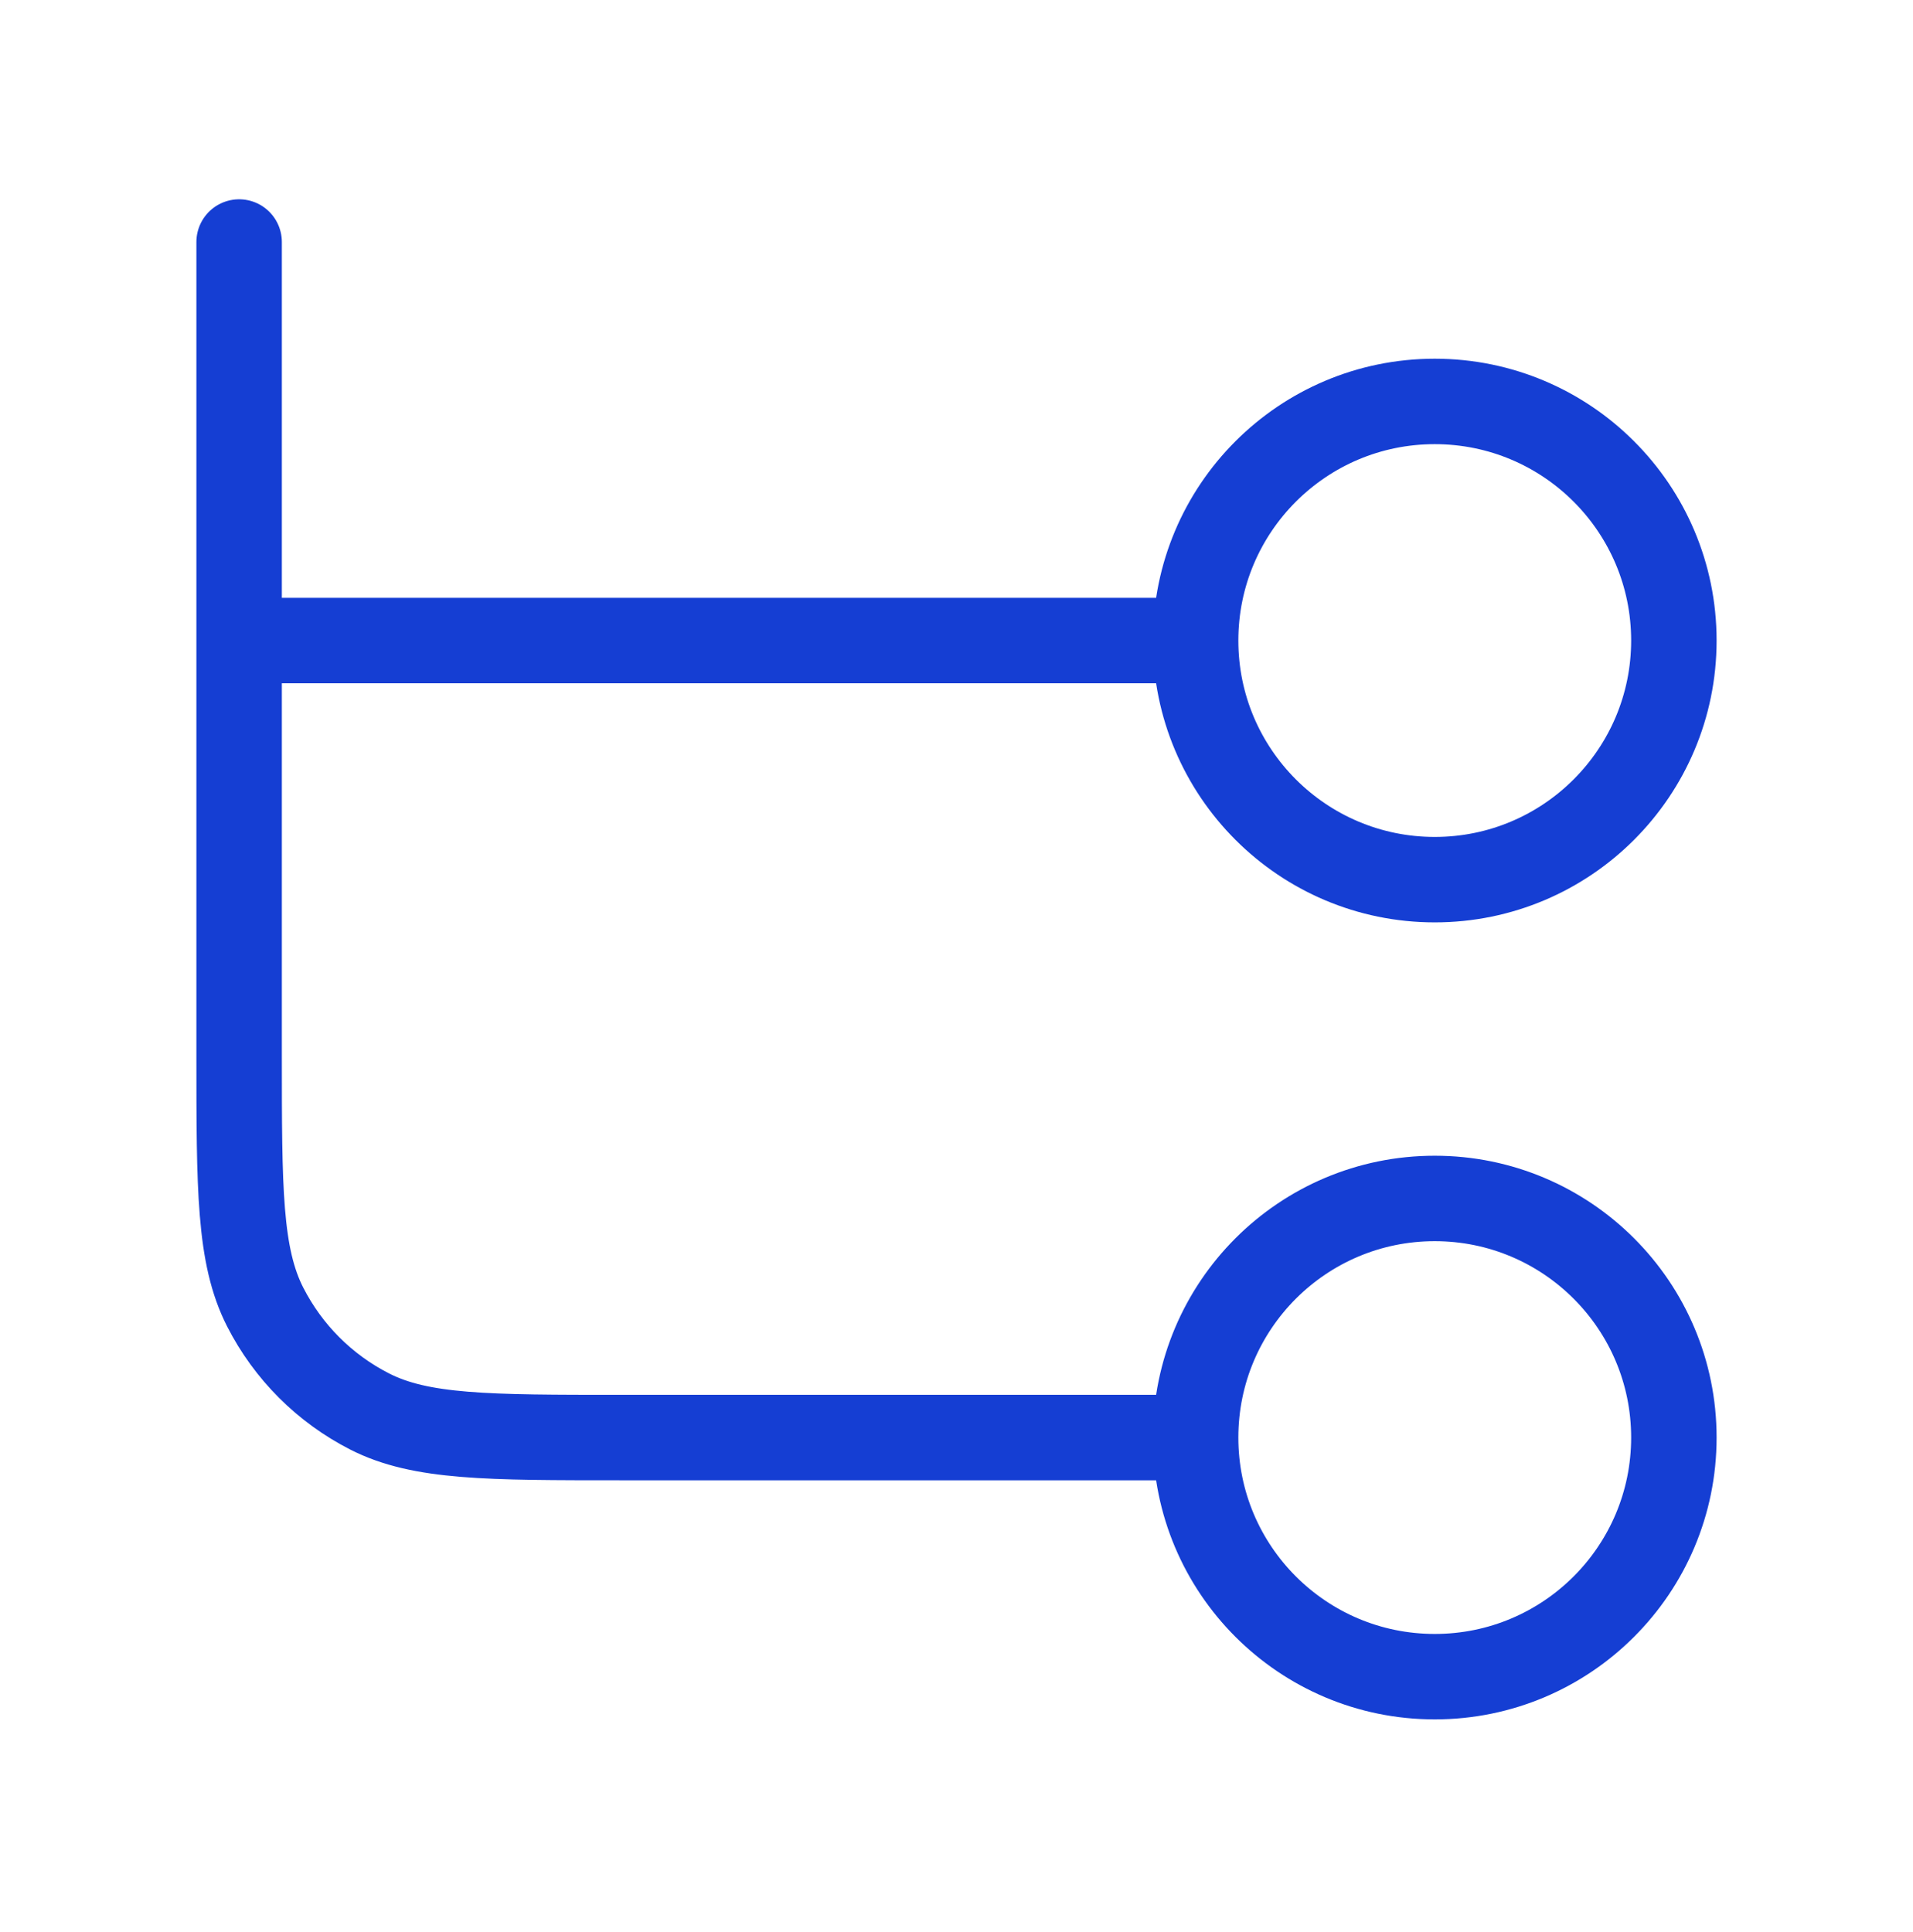 <svg width="100" height="101" viewBox="0 0 100 101" fill="none" xmlns="http://www.w3.org/2000/svg">
<path d="M12.5 12.652V55.152C12.5 62.153 12.5 65.653 13.862 68.327C15.061 70.679 16.973 72.591 19.325 73.79C21.999 75.152 25.499 75.152 32.5 75.152H62.5M62.5 75.152C62.5 82.056 68.096 87.652 75 87.652C81.904 87.652 87.5 82.056 87.5 75.152C87.5 68.249 81.904 62.652 75 62.652C68.096 62.652 62.5 68.249 62.5 75.152ZM12.5 33.486L62.5 33.486M62.5 33.486C62.5 40.389 68.096 45.986 75 45.986C81.904 45.986 87.5 40.389 87.5 33.486C87.5 26.582 81.904 20.986 75 20.986C68.096 20.986 62.5 26.582 62.5 33.486Z" stroke="#153ED3" stroke-width="4.467" stroke-linecap="round" stroke-linejoin="round"/>
</svg>
